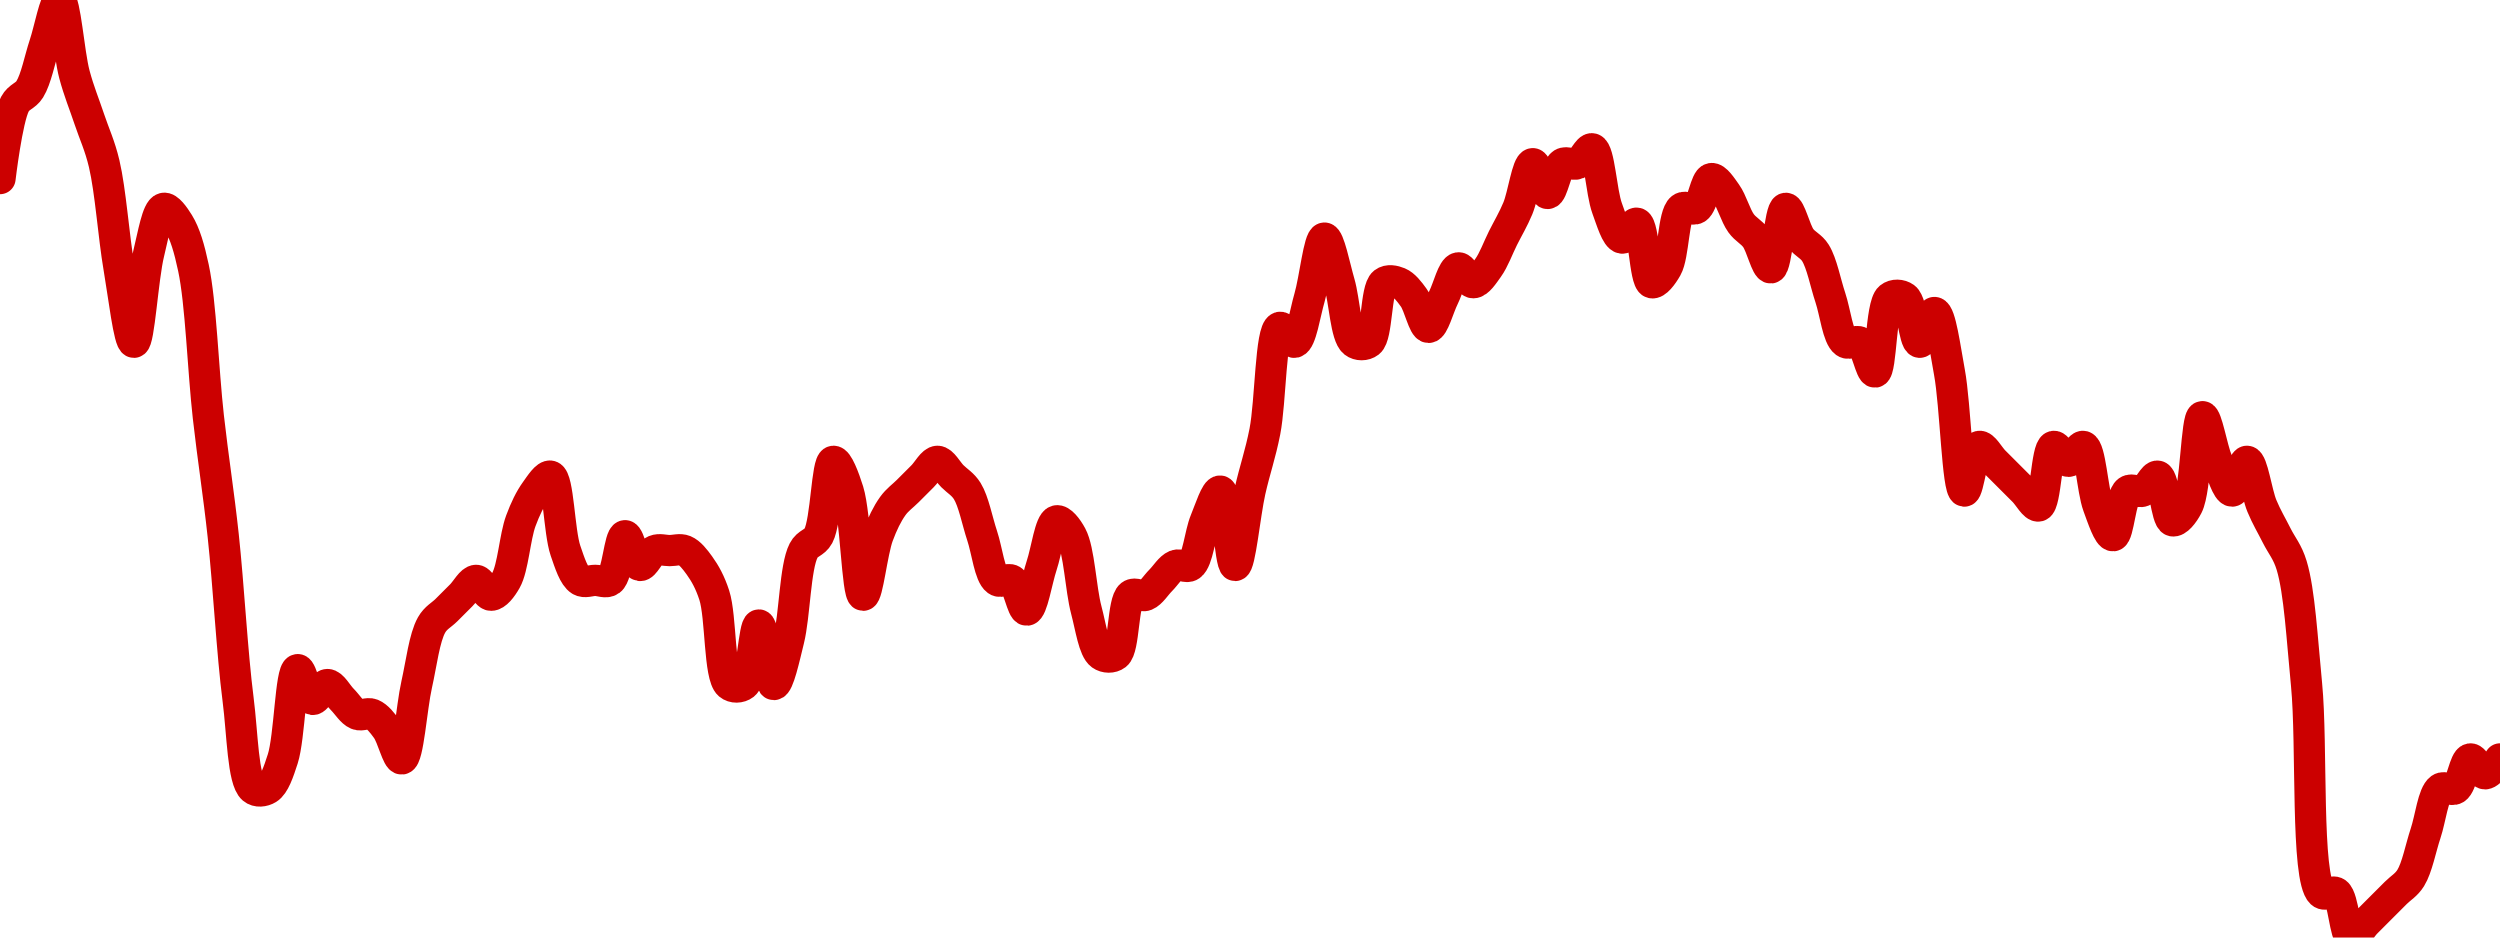 <!-- series7d: [{"tick_date":"2025-05-30 09:00:00","close":"5"},{"tick_date":"2025-05-30 10:00:00","close":"5.05"},{"tick_date":"2025-05-30 11:00:00","close":"5.06"},{"tick_date":"2025-05-30 12:00:00","close":"5.09"},{"tick_date":"2025-05-30 13:00:00","close":"5.12"},{"tick_date":"2025-05-30 14:00:00","close":"5.07"},{"tick_date":"2025-05-30 15:00:00","close":"5.04"},{"tick_date":"2025-05-30 16:00:00","close":"5.01"},{"tick_date":"2025-05-30 17:00:00","close":"4.94"},{"tick_date":"2025-05-30 18:00:00","close":"4.89"},{"tick_date":"2025-05-30 19:00:00","close":"4.95"},{"tick_date":"2025-05-30 20:00:00","close":"4.98"},{"tick_date":"2025-05-30 21:00:00","close":"4.97"},{"tick_date":"2025-05-30 22:00:00","close":"4.94"},{"tick_date":"2025-05-30 23:00:00","close":"4.84"},{"tick_date":"2025-05-31 00:00:00","close":"4.76"},{"tick_date":"2025-05-31 01:00:00","close":"4.65"},{"tick_date":"2025-05-31 02:00:00","close":"4.59"},{"tick_date":"2025-05-31 03:00:00","close":"4.59"},{"tick_date":"2025-05-31 04:00:00","close":"4.61"},{"tick_date":"2025-05-31 05:00:00","close":"4.67"},{"tick_date":"2025-05-31 06:00:00","close":"4.65"},{"tick_date":"2025-05-31 07:00:00","close":"4.66"},{"tick_date":"2025-05-31 08:00:00","close":"4.65"},{"tick_date":"2025-05-31 09:00:00","close":"4.64"},{"tick_date":"2025-05-31 10:00:00","close":"4.64"},{"tick_date":"2025-05-31 11:00:00","close":"4.63"},{"tick_date":"2025-05-31 12:00:00","close":"4.61"},{"tick_date":"2025-05-31 13:00:00","close":"4.66"},{"tick_date":"2025-05-31 14:00:00","close":"4.7"},{"tick_date":"2025-05-31 15:00:00","close":"4.71"},{"tick_date":"2025-05-31 16:00:00","close":"4.72"},{"tick_date":"2025-05-31 17:00:00","close":"4.73"},{"tick_date":"2025-05-31 18:00:00","close":"4.72"},{"tick_date":"2025-05-31 19:00:00","close":"4.73"},{"tick_date":"2025-05-31 20:00:00","close":"4.77"},{"tick_date":"2025-05-31 21:00:00","close":"4.79"},{"tick_date":"2025-05-31 22:00:00","close":"4.8"},{"tick_date":"2025-05-31 23:00:00","close":"4.75"},{"tick_date":"2025-06-01 00:00:00","close":"4.73"},{"tick_date":"2025-06-01 01:00:00","close":"4.73"},{"tick_date":"2025-06-01 02:00:00","close":"4.73"},{"tick_date":"2025-06-01 03:00:00","close":"4.76"},{"tick_date":"2025-06-01 04:00:00","close":"4.74"},{"tick_date":"2025-06-01 05:00:00","close":"4.75"},{"tick_date":"2025-06-01 06:00:00","close":"4.75"},{"tick_date":"2025-06-01 07:00:00","close":"4.75"},{"tick_date":"2025-06-01 08:00:00","close":"4.74"},{"tick_date":"2025-06-01 09:00:00","close":"4.72"},{"tick_date":"2025-06-01 10:00:00","close":"4.66"},{"tick_date":"2025-06-01 11:00:00","close":"4.66"},{"tick_date":"2025-06-01 12:00:00","close":"4.7"},{"tick_date":"2025-06-01 13:00:00","close":"4.66"},{"tick_date":"2025-06-01 14:00:00","close":"4.69"},{"tick_date":"2025-06-01 15:00:00","close":"4.75"},{"tick_date":"2025-06-01 16:00:00","close":"4.76"},{"tick_date":"2025-06-01 17:00:00","close":"4.81"},{"tick_date":"2025-06-01 18:00:00","close":"4.79"},{"tick_date":"2025-06-01 19:00:00","close":"4.72"},{"tick_date":"2025-06-01 20:00:00","close":"4.76"},{"tick_date":"2025-06-01 21:00:00","close":"4.78"},{"tick_date":"2025-06-01 22:00:00","close":"4.79"},{"tick_date":"2025-06-01 23:00:00","close":"4.8"},{"tick_date":"2025-06-02 00:00:00","close":"4.81"},{"tick_date":"2025-06-02 01:00:00","close":"4.8"},{"tick_date":"2025-06-02 02:00:00","close":"4.79"},{"tick_date":"2025-06-02 03:00:00","close":"4.76"},{"tick_date":"2025-06-02 04:00:00","close":"4.73"},{"tick_date":"2025-06-02 05:00:00","close":"4.73"},{"tick_date":"2025-06-02 06:00:00","close":"4.71"},{"tick_date":"2025-06-02 07:00:00","close":"4.74"},{"tick_date":"2025-06-02 08:00:00","close":"4.77"},{"tick_date":"2025-06-02 09:00:00","close":"4.76"},{"tick_date":"2025-06-02 10:00:00","close":"4.71"},{"tick_date":"2025-06-02 11:00:00","close":"4.68"},{"tick_date":"2025-06-02 12:00:00","close":"4.68"},{"tick_date":"2025-06-02 13:00:00","close":"4.72"},{"tick_date":"2025-06-02 14:00:00","close":"4.72"},{"tick_date":"2025-06-02 15:00:00","close":"4.73"},{"tick_date":"2025-06-02 16:00:00","close":"4.74"},{"tick_date":"2025-06-02 17:00:00","close":"4.74"},{"tick_date":"2025-06-02 18:00:00","close":"4.77"},{"tick_date":"2025-06-02 19:00:00","close":"4.79"},{"tick_date":"2025-06-02 20:00:00","close":"4.74"},{"tick_date":"2025-06-02 21:00:00","close":"4.79"},{"tick_date":"2025-06-02 22:00:00","close":"4.83"},{"tick_date":"2025-06-02 23:00:00","close":"4.9"},{"tick_date":"2025-06-03 00:00:00","close":"4.89"},{"tick_date":"2025-06-03 01:00:00","close":"4.92"},{"tick_date":"2025-06-03 02:00:00","close":"4.96"},{"tick_date":"2025-06-03 03:00:00","close":"4.93"},{"tick_date":"2025-06-03 04:00:00","close":"4.89"},{"tick_date":"2025-06-03 05:00:00","close":"4.89"},{"tick_date":"2025-06-03 06:00:00","close":"4.93"},{"tick_date":"2025-06-03 07:00:00","close":"4.93"},{"tick_date":"2025-06-03 08:00:00","close":"4.92"},{"tick_date":"2025-06-03 09:00:00","close":"4.9"},{"tick_date":"2025-06-03 10:00:00","close":"4.92"},{"tick_date":"2025-06-03 11:00:00","close":"4.94"},{"tick_date":"2025-06-03 12:00:00","close":"4.93"},{"tick_date":"2025-06-03 13:00:00","close":"4.94"},{"tick_date":"2025-06-03 14:00:00","close":"4.96"},{"tick_date":"2025-06-03 15:00:00","close":"4.98"},{"tick_date":"2025-06-03 16:00:00","close":"5.01"},{"tick_date":"2025-06-03 17:00:00","close":"4.99"},{"tick_date":"2025-06-03 18:00:00","close":"5.01"},{"tick_date":"2025-06-03 19:00:00","close":"5.01"},{"tick_date":"2025-06-03 20:00:00","close":"5.02"},{"tick_date":"2025-06-03 21:00:00","close":"4.98"},{"tick_date":"2025-06-03 22:00:00","close":"4.96"},{"tick_date":"2025-06-03 23:00:00","close":"4.97"},{"tick_date":"2025-06-04 00:00:00","close":"4.93"},{"tick_date":"2025-06-04 01:00:00","close":"4.94"},{"tick_date":"2025-06-04 02:00:00","close":"4.98"},{"tick_date":"2025-06-04 03:00:00","close":"4.98"},{"tick_date":"2025-06-04 04:00:00","close":"5"},{"tick_date":"2025-06-04 05:00:00","close":"4.99"},{"tick_date":"2025-06-04 06:00:00","close":"4.97"},{"tick_date":"2025-06-04 07:00:00","close":"4.96"},{"tick_date":"2025-06-04 08:00:00","close":"4.94"},{"tick_date":"2025-06-04 09:00:00","close":"4.98"},{"tick_date":"2025-06-04 10:00:00","close":"4.96"},{"tick_date":"2025-06-04 11:00:00","close":"4.95"},{"tick_date":"2025-06-04 12:00:00","close":"4.92"},{"tick_date":"2025-06-04 13:00:00","close":"4.89"},{"tick_date":"2025-06-04 14:00:00","close":"4.89"},{"tick_date":"2025-06-04 15:00:00","close":"4.87"},{"tick_date":"2025-06-04 16:00:00","close":"4.92"},{"tick_date":"2025-06-04 17:00:00","close":"4.92"},{"tick_date":"2025-06-04 18:00:00","close":"4.89"},{"tick_date":"2025-06-04 19:00:00","close":"4.91"},{"tick_date":"2025-06-04 20:00:00","close":"4.87"},{"tick_date":"2025-06-04 21:00:00","close":"4.79"},{"tick_date":"2025-06-04 22:00:00","close":"4.82"},{"tick_date":"2025-06-04 23:00:00","close":"4.81"},{"tick_date":"2025-06-05 00:00:00","close":"4.8"},{"tick_date":"2025-06-05 01:00:00","close":"4.79"},{"tick_date":"2025-06-05 02:00:00","close":"4.78"},{"tick_date":"2025-06-05 03:00:00","close":"4.82"},{"tick_date":"2025-06-05 04:00:00","close":"4.81"},{"tick_date":"2025-06-05 05:00:00","close":"4.82"},{"tick_date":"2025-06-05 06:00:00","close":"4.78"},{"tick_date":"2025-06-05 07:00:00","close":"4.76"},{"tick_date":"2025-06-05 08:00:00","close":"4.79"},{"tick_date":"2025-06-05 09:00:00","close":"4.79"},{"tick_date":"2025-06-05 10:00:00","close":"4.8"},{"tick_date":"2025-06-05 11:00:00","close":"4.77"},{"tick_date":"2025-06-05 12:00:00","close":"4.78"},{"tick_date":"2025-06-05 13:00:00","close":"4.84"},{"tick_date":"2025-06-05 14:00:00","close":"4.81"},{"tick_date":"2025-06-05 15:00:00","close":"4.79"},{"tick_date":"2025-06-05 16:00:00","close":"4.81"},{"tick_date":"2025-06-05 17:00:00","close":"4.78"},{"tick_date":"2025-06-05 18:00:00","close":"4.76"},{"tick_date":"2025-06-05 19:00:00","close":"4.74"},{"tick_date":"2025-06-05 20:00:00","close":"4.66"},{"tick_date":"2025-06-05 21:00:00","close":"4.52"},{"tick_date":"2025-06-05 22:00:00","close":"4.52"},{"tick_date":"2025-06-05 23:00:00","close":"4.49"},{"tick_date":"2025-06-06 00:00:00","close":"4.5"},{"tick_date":"2025-06-06 01:00:00","close":"4.51"},{"tick_date":"2025-06-06 02:00:00","close":"4.52"},{"tick_date":"2025-06-06 03:00:00","close":"4.53"},{"tick_date":"2025-06-06 04:00:00","close":"4.56"},{"tick_date":"2025-06-06 05:00:00","close":"4.59"},{"tick_date":"2025-06-06 06:00:00","close":"4.59"},{"tick_date":"2025-06-06 07:00:00","close":"4.61"},{"tick_date":"2025-06-06 08:00:00","close":"4.6"},{"tick_date":"2025-06-06 09:00:00","close":"4.61"}] -->

<svg width="160" height="60" viewBox="0 0 160 60" xmlns="http://www.w3.org/2000/svg">
  <defs>
    <linearGradient id="grad-area" x1="0" y1="0" x2="0" y2="1">
      <stop offset="0%" stop-color="rgba(255,82,82,.2)" />
      <stop offset="100%" stop-color="rgba(0,0,0,0)" />
    </linearGradient>
  </defs>

  <path d="M0,11.429C0,11.429,0.448,7.609,0.952,6.667C1.218,6.17,1.629,6.16,1.905,5.714C2.316,5.048,2.54,3.81,2.857,2.857C3.175,1.905,3.522,-0.018,3.81,0C4.175,0.023,4.397,3.386,4.762,4.762C5.05,5.845,5.397,6.667,5.714,7.619C6.032,8.571,6.391,9.31,6.667,10.476C7.078,12.22,7.271,15.112,7.619,17.143C7.915,18.868,8.267,21.91,8.571,21.905C8.904,21.899,9.135,17.756,9.524,16.19C9.804,15.062,10.064,13.431,10.476,13.333C10.752,13.268,11.153,13.84,11.429,14.286C11.84,14.952,12.114,15.893,12.381,17.143C12.858,19.371,12.996,23.671,13.333,26.667C13.635,29.35,13.99,31.542,14.286,34.286C14.632,37.498,14.857,41.801,15.238,44.762C15.521,46.959,15.542,49.927,16.19,50.476C16.453,50.699,16.868,50.646,17.143,50.476C17.555,50.222,17.825,49.403,18.095,48.571C18.541,47.201,18.602,42.924,19.048,42.857C19.318,42.817,19.637,44.703,20,44.762C20.289,44.809,20.635,43.81,20.952,43.81C21.27,43.81,21.587,44.444,21.905,44.762C22.222,45.079,22.507,45.569,22.857,45.714C23.152,45.836,23.515,45.592,23.81,45.714C24.16,45.859,24.473,46.266,24.762,46.667C25.125,47.17,25.44,48.608,25.714,48.571C26.129,48.516,26.33,45.305,26.667,43.81C26.969,42.465,27.16,40.811,27.619,40C27.888,39.525,28.254,39.365,28.571,39.048C28.889,38.73,29.206,38.413,29.524,38.095C29.841,37.778,30.159,37.143,30.476,37.143C30.794,37.143,31.111,38.095,31.429,38.095C31.746,38.095,32.112,37.618,32.381,37.143C32.84,36.332,32.95,34.368,33.333,33.333C33.615,32.571,33.923,31.932,34.286,31.429C34.574,31.028,34.972,30.396,35.238,30.476C35.742,30.629,35.776,34.029,36.19,35.238C36.465,36.039,36.731,36.888,37.143,37.143C37.418,37.313,37.778,37.143,38.095,37.143C38.413,37.143,38.78,37.336,39.048,37.143C39.523,36.8,39.65,34.311,40,34.286C40.294,34.265,40.589,36.132,40.952,36.19C41.241,36.237,41.555,35.383,41.905,35.238C42.199,35.116,42.54,35.238,42.857,35.238C43.175,35.238,43.515,35.116,43.81,35.238C44.16,35.383,44.473,35.79,44.762,36.19C45.125,36.694,45.444,37.264,45.714,38.095C46.16,39.466,46.018,43.26,46.667,43.81C46.93,44.032,47.355,44.016,47.619,43.81C48.156,43.391,48.254,40,48.571,40C48.889,40,49.182,43.796,49.524,43.81C49.823,43.821,50.196,42.081,50.476,40.952C50.865,39.387,50.881,36.302,51.429,35.238C51.693,34.725,52.115,34.782,52.381,34.286C52.885,33.343,52.918,29.579,53.333,29.524C53.608,29.487,54.018,30.572,54.286,31.429C54.761,32.951,54.865,38.076,55.238,38.095C55.523,38.11,55.808,35.321,56.19,34.286C56.472,33.523,56.78,32.885,57.143,32.381C57.432,31.98,57.778,31.746,58.095,31.429C58.413,31.111,58.73,30.794,59.048,30.476C59.365,30.159,59.683,29.524,60,29.524C60.317,29.524,60.635,30.159,60.952,30.476C61.27,30.794,61.629,30.983,61.905,31.429C62.316,32.095,62.54,33.333,62.857,34.286C63.175,35.238,63.334,36.8,63.81,37.143C64.077,37.336,64.487,36.973,64.762,37.143C65.174,37.397,65.42,39.069,65.714,39.048C66.064,39.023,66.349,37.143,66.667,36.19C66.984,35.238,67.207,33.431,67.619,33.333C67.894,33.268,68.306,33.789,68.571,34.286C69.076,35.228,69.158,37.672,69.524,39.048C69.812,40.131,70.001,41.562,70.476,41.905C70.744,42.098,71.164,42.111,71.429,41.905C71.965,41.486,71.844,38.514,72.381,38.095C72.645,37.889,73.039,38.217,73.333,38.095C73.683,37.95,73.968,37.46,74.286,37.143C74.603,36.825,74.888,36.335,75.238,36.19C75.532,36.069,75.923,36.383,76.19,36.19C76.666,35.848,76.793,34.179,77.143,33.333C77.437,32.623,77.82,31.392,78.095,31.429C78.51,31.484,78.73,36.19,79.048,36.19C79.365,36.19,79.664,32.924,80,31.429C80.302,30.084,80.667,29.074,80.952,27.619C81.326,25.714,81.316,21.149,81.905,20.952C82.168,20.865,82.582,21.97,82.857,21.905C83.269,21.808,83.51,20.075,83.81,19.048C84.151,17.875,84.42,15.251,84.762,15.238C85.061,15.227,85.415,17.068,85.714,18.095C86.056,19.268,86.13,21.486,86.667,21.905C86.931,22.111,87.355,22.111,87.619,21.905C88.156,21.486,88.035,18.514,88.571,18.095C88.836,17.889,89.229,17.973,89.524,18.095C89.874,18.24,90.188,18.647,90.476,19.048C90.839,19.551,91.111,20.952,91.429,20.952C91.746,20.952,92.063,19.683,92.381,19.048C92.698,18.413,92.97,17.202,93.333,17.143C93.622,17.096,93.968,18.095,94.286,18.095C94.603,18.095,94.949,17.543,95.238,17.143C95.601,16.639,95.873,15.873,96.19,15.238C96.508,14.603,96.848,14.044,97.143,13.333C97.493,12.488,97.745,10.501,98.095,10.476C98.39,10.455,98.73,12.381,99.048,12.381C99.365,12.381,99.588,10.731,100,10.476C100.275,10.306,100.658,10.598,100.952,10.476C101.302,10.331,101.636,9.449,101.905,9.524C102.364,9.651,102.474,12.298,102.857,13.333C103.139,14.096,103.447,15.179,103.81,15.238C104.098,15.285,104.493,14.211,104.762,14.286C105.221,14.413,105.255,17.968,105.714,18.095C105.983,18.17,106.398,17.618,106.667,17.143C107.126,16.332,107.082,13.752,107.619,13.333C107.883,13.127,108.296,13.503,108.571,13.333C108.983,13.079,109.161,11.487,109.524,11.429C109.812,11.382,110.188,11.98,110.476,12.381C110.839,12.885,111.066,13.782,111.429,14.286C111.717,14.686,112.092,14.838,112.381,15.238C112.744,15.742,113.051,17.174,113.333,17.143C113.716,17.101,113.903,13.375,114.286,13.333C114.568,13.302,114.875,14.734,115.238,15.238C115.527,15.639,115.915,15.745,116.19,16.19C116.602,16.857,116.825,18.095,117.143,19.048C117.46,20,117.62,21.562,118.095,21.905C118.363,22.098,118.772,21.735,119.048,21.905C119.459,22.159,119.725,23.846,120,23.81C120.415,23.754,120.358,19.535,120.952,19.048C121.216,18.832,121.637,18.855,121.905,19.048C122.38,19.39,122.507,21.88,122.857,21.905C123.152,21.926,123.528,19.969,123.81,20C124.192,20.042,124.482,22.312,124.762,23.81C125.153,25.904,125.28,31.386,125.714,31.429C125.986,31.455,126.255,28.669,126.667,28.571C126.942,28.506,127.302,29.206,127.619,29.524C127.937,29.841,128.254,30.159,128.571,30.476C128.889,30.794,129.206,31.111,129.524,31.429C129.841,31.746,130.207,32.455,130.476,32.381C130.935,32.254,130.969,28.699,131.429,28.571C131.697,28.497,132.063,29.524,132.381,29.524C132.698,29.524,133.064,28.497,133.333,28.571C133.792,28.699,133.903,31.346,134.286,32.381C134.568,33.143,134.944,34.307,135.238,34.286C135.588,34.261,135.715,31.771,136.19,31.429C136.458,31.236,136.848,31.551,137.143,31.429C137.493,31.284,137.82,30.411,138.095,30.476C138.507,30.573,138.636,33.236,139.048,33.333C139.323,33.398,139.736,32.894,140,32.381C140.547,31.317,140.564,26.697,140.952,26.667C141.233,26.645,141.555,28.679,141.905,29.524C142.199,30.235,142.54,31.429,142.857,31.429C143.175,31.429,143.515,29.503,143.81,29.524C144.16,29.549,144.412,31.536,144.762,32.381C145.056,33.092,145.397,33.651,145.714,34.286C146.032,34.921,146.401,35.313,146.667,36.19C147.171,37.856,147.335,40.913,147.619,43.81C147.994,47.632,147.566,56.206,148.571,57.143C148.84,57.393,149.256,56.95,149.524,57.143C149.999,57.486,150.064,59.903,150.476,60C150.752,60.065,151.111,59.365,151.429,59.048C151.746,58.73,152.063,58.413,152.381,58.095C152.698,57.778,153.016,57.46,153.333,57.143C153.651,56.825,154.01,56.636,154.286,56.19C154.697,55.524,154.921,54.286,155.238,53.333C155.556,52.381,155.715,50.819,156.19,50.476C156.458,50.283,156.868,50.646,157.143,50.476C157.555,50.222,157.732,48.63,158.095,48.571C158.384,48.525,158.73,49.524,159.048,49.524C159.365,49.524,160,48.571,160,48.571"
        fill="none"
        stroke="#CC0000"
        stroke-width="2"
        stroke-linejoin="round"
        stroke-linecap="round"
        />
</svg>